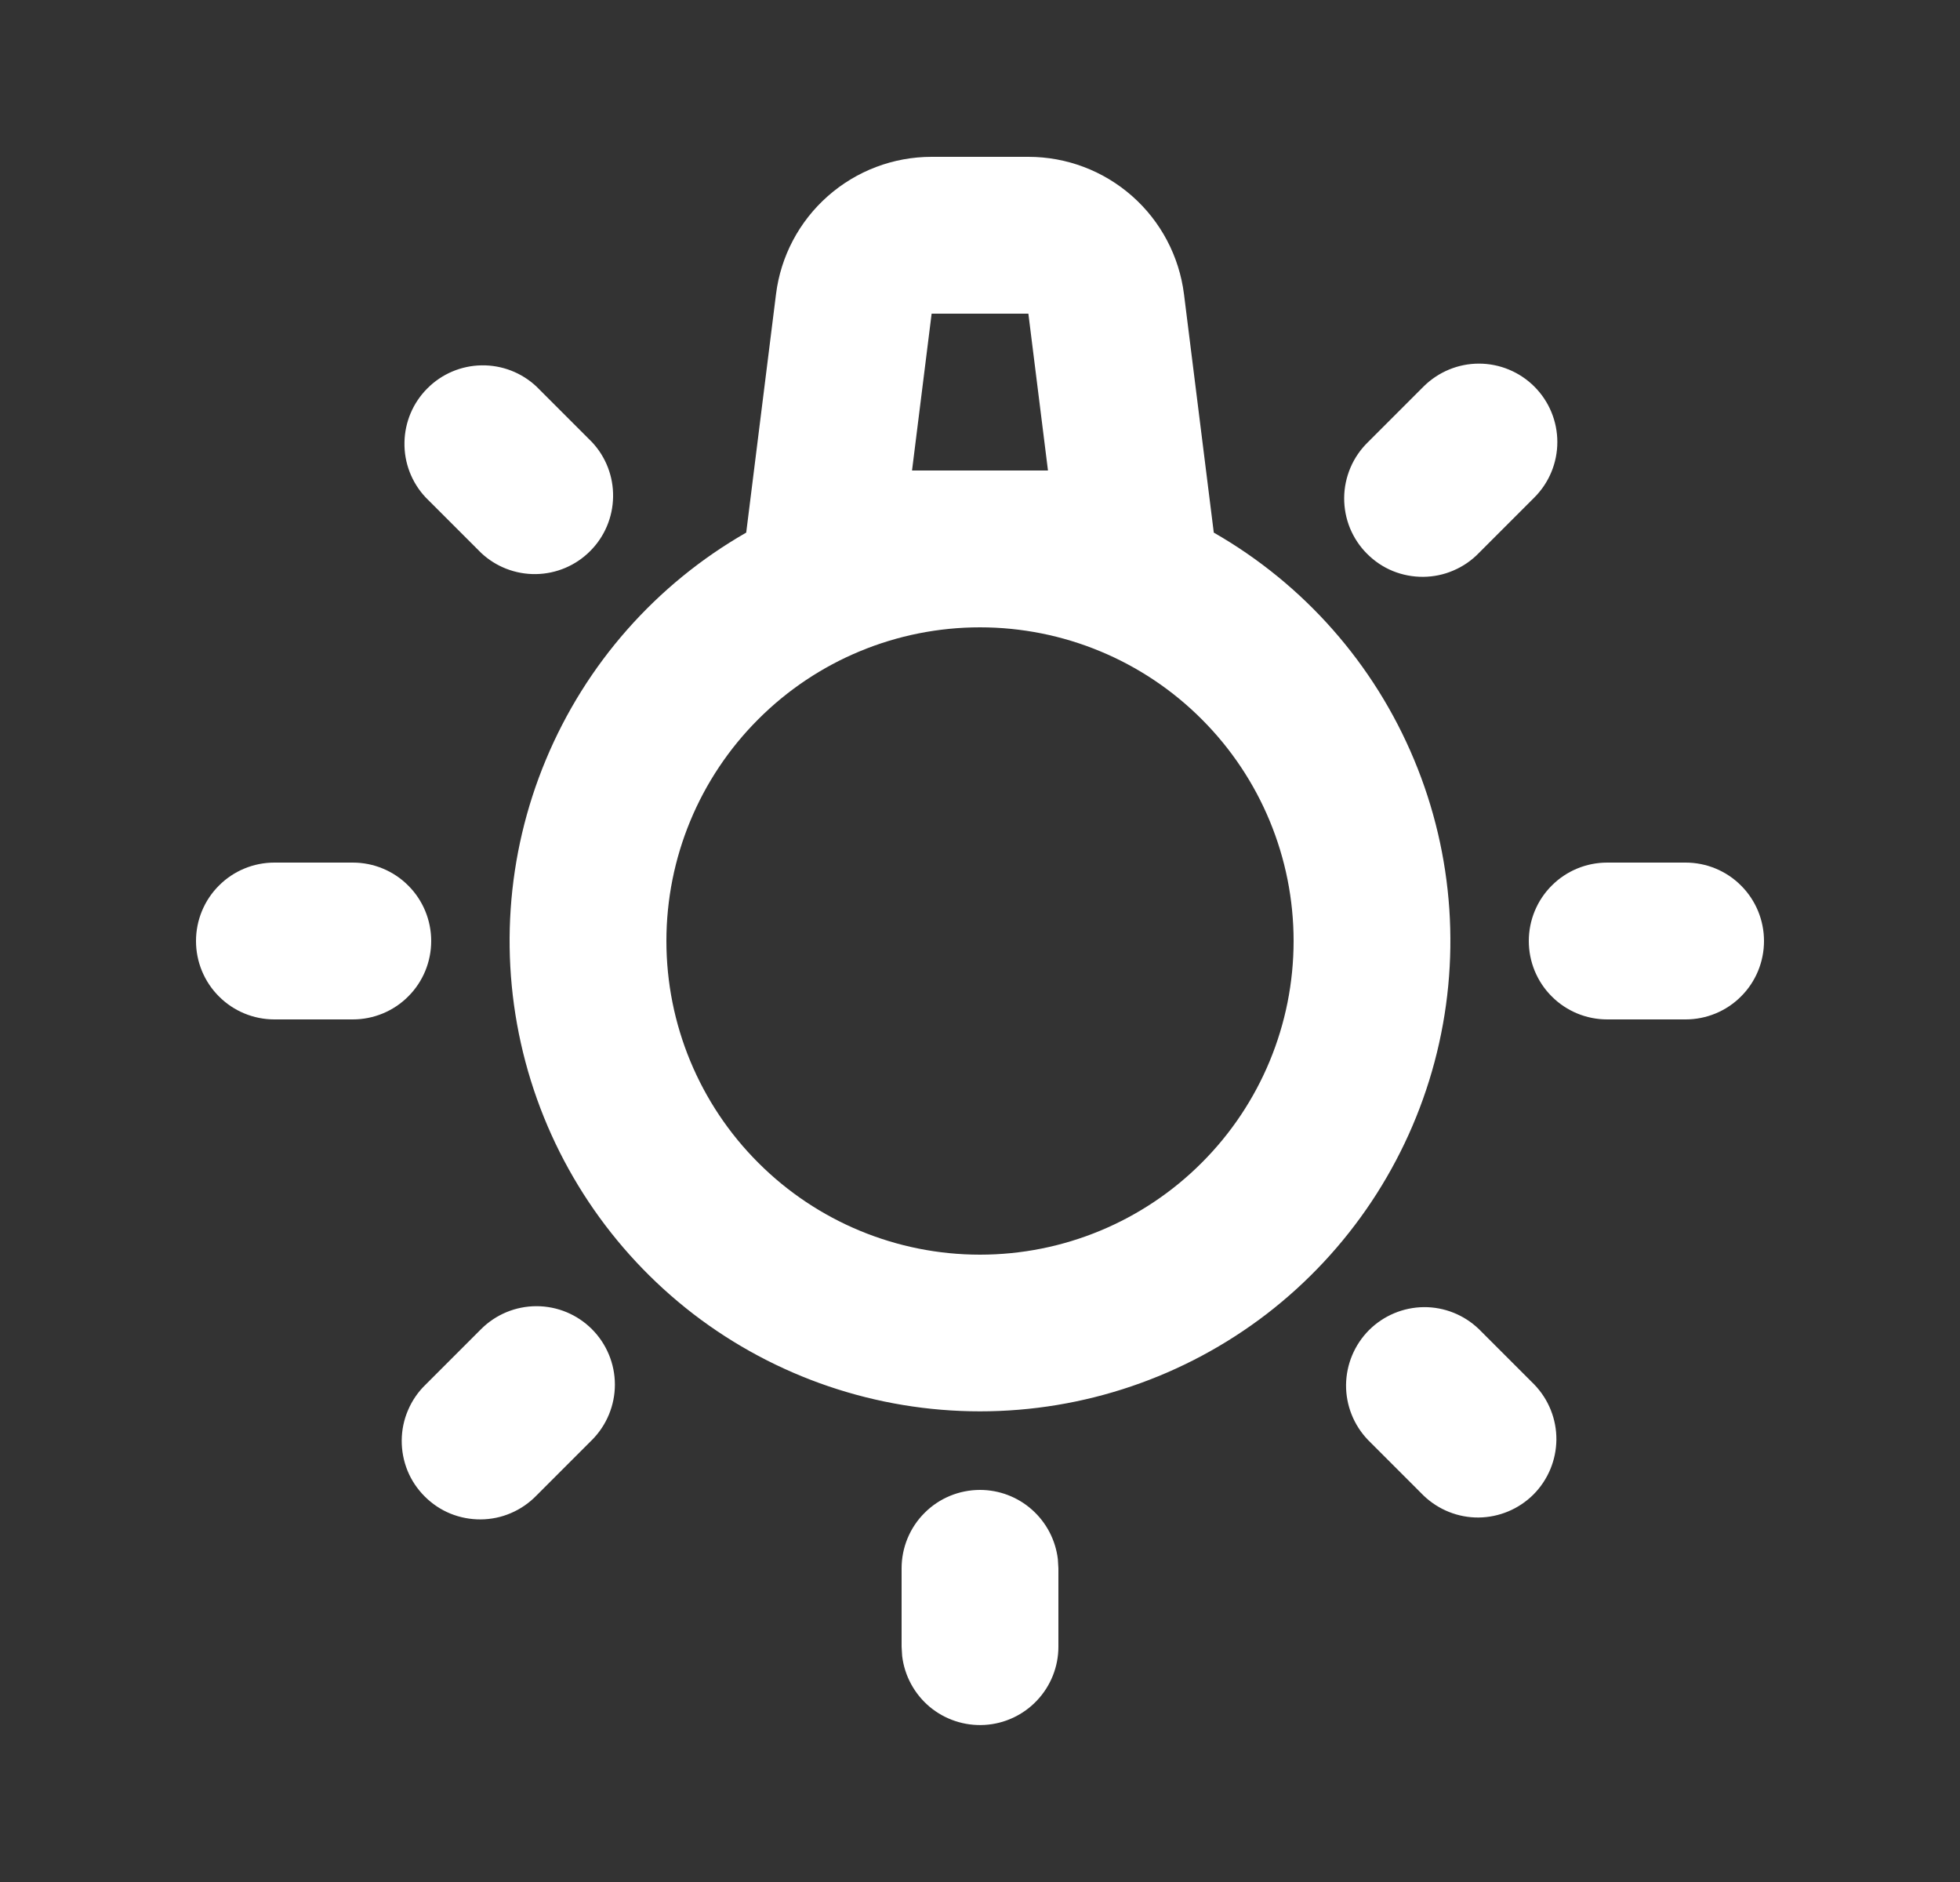 <svg xmlns="http://www.w3.org/2000/svg" width="25" height="24" viewBox="0 0 25 24" fill="none"><rect x="0" y="0" width="25" height="24" fill="#333333" stroke="none"/><g clip-path="url(#clip0_1581_2497)"><path fill-rule="evenodd" clip-rule="evenodd" d="M12.5 19C12.745 19 12.981 19.09 13.164 19.253C13.347 19.416 13.464 19.64 13.493 19.883L13.5 20V21C13.5 21.255 13.402 21.5 13.227 21.685C13.052 21.871 12.813 21.982 12.559 21.997C12.304 22.012 12.054 21.929 11.858 21.766C11.663 21.602 11.537 21.37 11.507 21.117L11.5 21V20C11.5 19.735 11.605 19.48 11.793 19.293C11.98 19.105 12.235 19 12.5 19ZM7.55 16.95C7.737 17.137 7.843 17.392 7.843 17.657C7.843 17.922 7.737 18.177 7.55 18.364L6.843 19.071C6.751 19.166 6.64 19.243 6.518 19.295C6.396 19.348 6.265 19.375 6.132 19.376C6 19.377 5.868 19.352 5.745 19.302C5.622 19.252 5.511 19.177 5.417 19.083C5.323 18.989 5.248 18.878 5.198 18.755C5.148 18.632 5.123 18.5 5.124 18.368C5.125 18.235 5.152 18.104 5.205 17.982C5.257 17.86 5.333 17.749 5.429 17.657L6.136 16.95C6.324 16.762 6.578 16.657 6.843 16.657C7.108 16.657 7.362 16.762 7.55 16.95ZM18.864 16.95L19.571 17.657C19.753 17.846 19.854 18.098 19.852 18.36C19.849 18.623 19.744 18.873 19.559 19.059C19.373 19.244 19.123 19.349 18.86 19.352C18.598 19.354 18.346 19.253 18.157 19.071L17.45 18.364C17.268 18.175 17.167 17.923 17.169 17.661C17.172 17.398 17.277 17.148 17.462 16.962C17.648 16.777 17.898 16.672 18.161 16.669C18.423 16.667 18.675 16.768 18.864 16.95ZM13.117 2C13.605 2 14.075 2.178 14.441 2.501C14.806 2.823 15.041 3.268 15.102 3.752L15.482 6.792C16.63 7.449 17.528 8.467 18.037 9.688C18.547 10.909 18.638 12.263 18.298 13.541C17.958 14.819 17.205 15.949 16.157 16.756C15.108 17.561 13.823 17.998 12.5 17.998C11.177 17.998 9.892 17.561 8.843 16.756C7.795 15.949 7.042 14.819 6.702 13.541C6.362 12.263 6.453 10.909 6.963 9.688C7.472 8.467 8.37 7.449 9.518 6.792L9.898 3.752C9.958 3.268 10.194 2.823 10.559 2.501C10.925 2.178 11.395 2 11.883 2H13.117ZM12.5 8C11.439 8 10.422 8.421 9.672 9.172C8.921 9.922 8.5 10.939 8.5 12C8.5 13.061 8.921 14.078 9.672 14.828C10.422 15.579 11.439 16 12.5 16C13.561 16 14.578 15.579 15.328 14.828C16.079 14.078 16.5 13.061 16.5 12C16.5 10.939 16.079 9.922 15.328 9.172C14.578 8.421 13.561 8 12.5 8ZM4.5 11C4.765 11 5.02 11.105 5.207 11.293C5.395 11.48 5.5 11.735 5.5 12C5.5 12.265 5.395 12.52 5.207 12.707C5.02 12.895 4.765 13 4.5 13H3.5C3.235 13 2.98 12.895 2.793 12.707C2.605 12.52 2.5 12.265 2.5 12C2.5 11.735 2.605 11.48 2.793 11.293C2.98 11.105 3.235 11 3.5 11H4.5ZM21.5 11C21.765 11 22.02 11.105 22.207 11.293C22.395 11.48 22.5 11.735 22.5 12C22.5 12.265 22.395 12.52 22.207 12.707C22.02 12.895 21.765 13 21.5 13H20.5C20.235 13 19.98 12.895 19.793 12.707C19.605 12.52 19.5 12.265 19.5 12C19.5 11.735 19.605 11.48 19.793 11.293C19.98 11.105 20.235 11 20.5 11H21.5ZM19.571 4.93C19.759 5.118 19.864 5.372 19.864 5.637C19.864 5.902 19.759 6.156 19.571 6.344L18.864 7.051C18.772 7.147 18.661 7.223 18.539 7.275C18.417 7.328 18.286 7.355 18.153 7.356C18.021 7.357 17.889 7.332 17.766 7.282C17.643 7.232 17.532 7.157 17.438 7.063C17.344 6.97 17.27 6.858 17.219 6.735C17.169 6.612 17.144 6.48 17.145 6.348C17.146 6.215 17.174 6.084 17.226 5.962C17.278 5.84 17.355 5.729 17.45 5.637L18.157 4.93C18.345 4.743 18.599 4.637 18.864 4.637C19.129 4.637 19.384 4.743 19.571 4.93ZM6.843 4.93L7.55 5.637C7.728 5.826 7.825 6.078 7.82 6.337C7.816 6.597 7.711 6.845 7.527 7.028C7.344 7.212 7.096 7.317 6.836 7.321C6.576 7.325 6.325 7.228 6.136 7.05L5.429 6.343C5.251 6.154 5.154 5.902 5.159 5.643C5.163 5.383 5.268 5.135 5.452 4.952C5.635 4.768 5.883 4.663 6.143 4.659C6.403 4.655 6.654 4.752 6.843 4.93ZM13.117 4H11.883L11.633 6H13.367L13.117 4Z" fill="white"></path></g><defs><clipPath id="clip0_1581_2497"><rect width="24" height="24" fill="white" transform="translate(0.5)"></rect></clipPath></defs></svg>